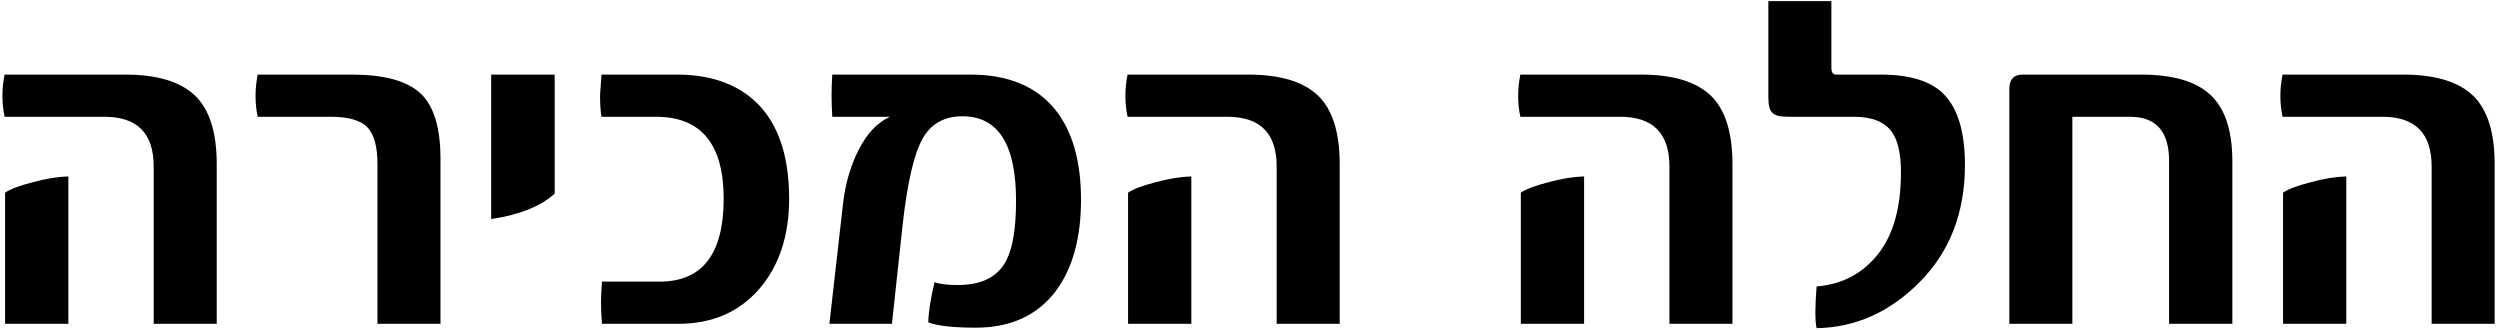 <svg xmlns="http://www.w3.org/2000/svg" width="318" height="42" viewBox="0 0 318 42" fill="none"><path d="M27.567 41.187H19.549V21.175C19.549 16.961 17.463 14.854 13.29 14.854H0.586C0.216 13.107 0.216 11.318 0.586 9.489H15.942C19.971 9.489 22.921 10.373 24.791 12.14C26.642 13.908 27.567 16.817 27.567 20.867V41.187ZM8.696 41.187H0.648V24.505C1.305 24.053 2.477 23.611 4.163 23.179C5.828 22.727 7.339 22.48 8.696 22.439V41.187ZM56.03 41.187H48.013V20.867C48.013 18.667 47.592 17.115 46.749 16.21C45.906 15.306 44.344 14.854 42.062 14.854H32.781C32.411 13.107 32.411 11.318 32.781 9.489H44.745C48.856 9.489 51.765 10.28 53.471 11.863C55.177 13.446 56.03 16.231 56.03 20.219V41.187ZM70.556 24.628C68.809 26.232 66.116 27.311 62.478 27.866V9.489H70.556V24.628ZM100.377 25.276C100.377 30.004 99.102 33.838 96.553 36.778C93.984 39.717 90.571 41.187 86.316 41.187H76.572C76.531 40.673 76.5 40.19 76.48 39.738C76.459 39.265 76.449 38.823 76.449 38.412C76.449 38.083 76.459 37.703 76.48 37.271C76.5 36.839 76.531 36.356 76.572 35.822H83.911C89.338 35.822 92.051 32.306 92.051 25.276C92.051 18.328 89.184 14.854 83.448 14.854H76.511C76.387 14.155 76.326 13.23 76.326 12.079C76.326 11.996 76.387 11.133 76.511 9.489H86.1C90.767 9.489 94.354 10.897 96.862 13.713C99.205 16.406 100.377 20.26 100.377 25.276ZM137.505 25.399C137.505 30.271 136.436 34.146 134.298 37.024C131.934 40.128 128.542 41.68 124.123 41.68C121.265 41.68 119.251 41.454 118.079 41.002C118.1 39.727 118.367 38.021 118.881 35.883C119.456 36.13 120.443 36.253 121.841 36.253C124.863 36.253 126.908 35.225 127.977 33.17C128.82 31.587 129.241 29.038 129.241 25.523C129.241 18.369 126.97 14.792 122.427 14.792C120.104 14.792 118.408 15.748 117.339 17.66C116.27 19.572 115.438 23.138 114.841 28.36L113.454 41.187H105.498L107.256 25.708C107.564 23.2 108.243 20.939 109.291 18.924C110.339 16.91 111.645 15.553 113.207 14.854H105.868C105.745 13.004 105.745 11.215 105.868 9.489H123.444C128.234 9.489 131.831 10.979 134.237 13.96C136.416 16.694 137.505 20.507 137.505 25.399ZM170.409 41.187H162.392V21.175C162.392 16.961 160.305 14.854 156.132 14.854H143.428C143.058 13.107 143.058 11.318 143.428 9.489H158.784C162.813 9.489 165.763 10.373 167.634 12.14C169.484 13.908 170.409 16.817 170.409 20.867V41.187ZM151.538 41.187H143.49V24.505C144.148 24.053 145.32 23.611 147.005 23.179C148.67 22.727 150.181 22.48 151.538 22.439V41.187ZM220.367 41.187H212.35V21.175C212.35 16.961 210.264 14.854 206.091 14.854H193.387C193.017 13.107 193.017 11.318 193.387 9.489H208.743C212.772 9.489 215.722 10.373 217.592 12.14C219.442 13.908 220.367 16.817 220.367 20.867V41.187ZM201.496 41.187H193.449V24.505C194.106 24.053 195.278 23.611 196.964 23.179C198.629 22.727 200.14 22.48 201.496 22.439V41.187ZM249.941 20.99C249.941 27.013 248.04 31.957 244.237 35.822C240.434 39.686 236.045 41.66 231.07 41.742C230.865 40.817 230.865 39.049 231.07 36.438C234.318 36.171 236.919 34.804 238.871 32.337C240.824 29.891 241.801 26.417 241.801 21.915C241.801 19.592 241.42 17.886 240.66 16.796C239.735 15.501 238.131 14.854 235.85 14.854H227.524C227.031 14.854 226.609 14.823 226.26 14.761C225.931 14.679 225.664 14.546 225.458 14.36C225.273 14.175 225.14 13.929 225.057 13.62C224.975 13.291 224.934 12.88 224.934 12.387V0.146H232.951V8.594C232.951 9.19 233.146 9.489 233.537 9.489H239.211C242.972 9.489 245.665 10.331 247.289 12.017C249.057 13.847 249.941 16.837 249.941 20.99ZM283.955 41.187H275.907V20.466C275.907 16.724 274.252 14.854 270.943 14.854H263.604V41.187H255.587V11.308C255.587 10.095 256.152 9.489 257.283 9.489H272.33C276.401 9.489 279.35 10.352 281.18 12.079C283.03 13.805 283.955 16.622 283.955 20.527V41.187ZM317.321 41.187H309.304V21.175C309.304 16.961 307.218 14.854 303.045 14.854H290.341C289.971 13.107 289.971 11.318 290.341 9.489H305.697C309.726 9.489 312.676 10.373 314.546 12.14C316.396 13.908 317.321 16.817 317.321 20.867V41.187ZM298.45 41.187H290.403V24.505C291.06 24.053 292.232 23.611 293.918 23.179C295.583 22.727 297.094 22.48 298.45 22.439V41.187Z" fill="black"></path></svg>